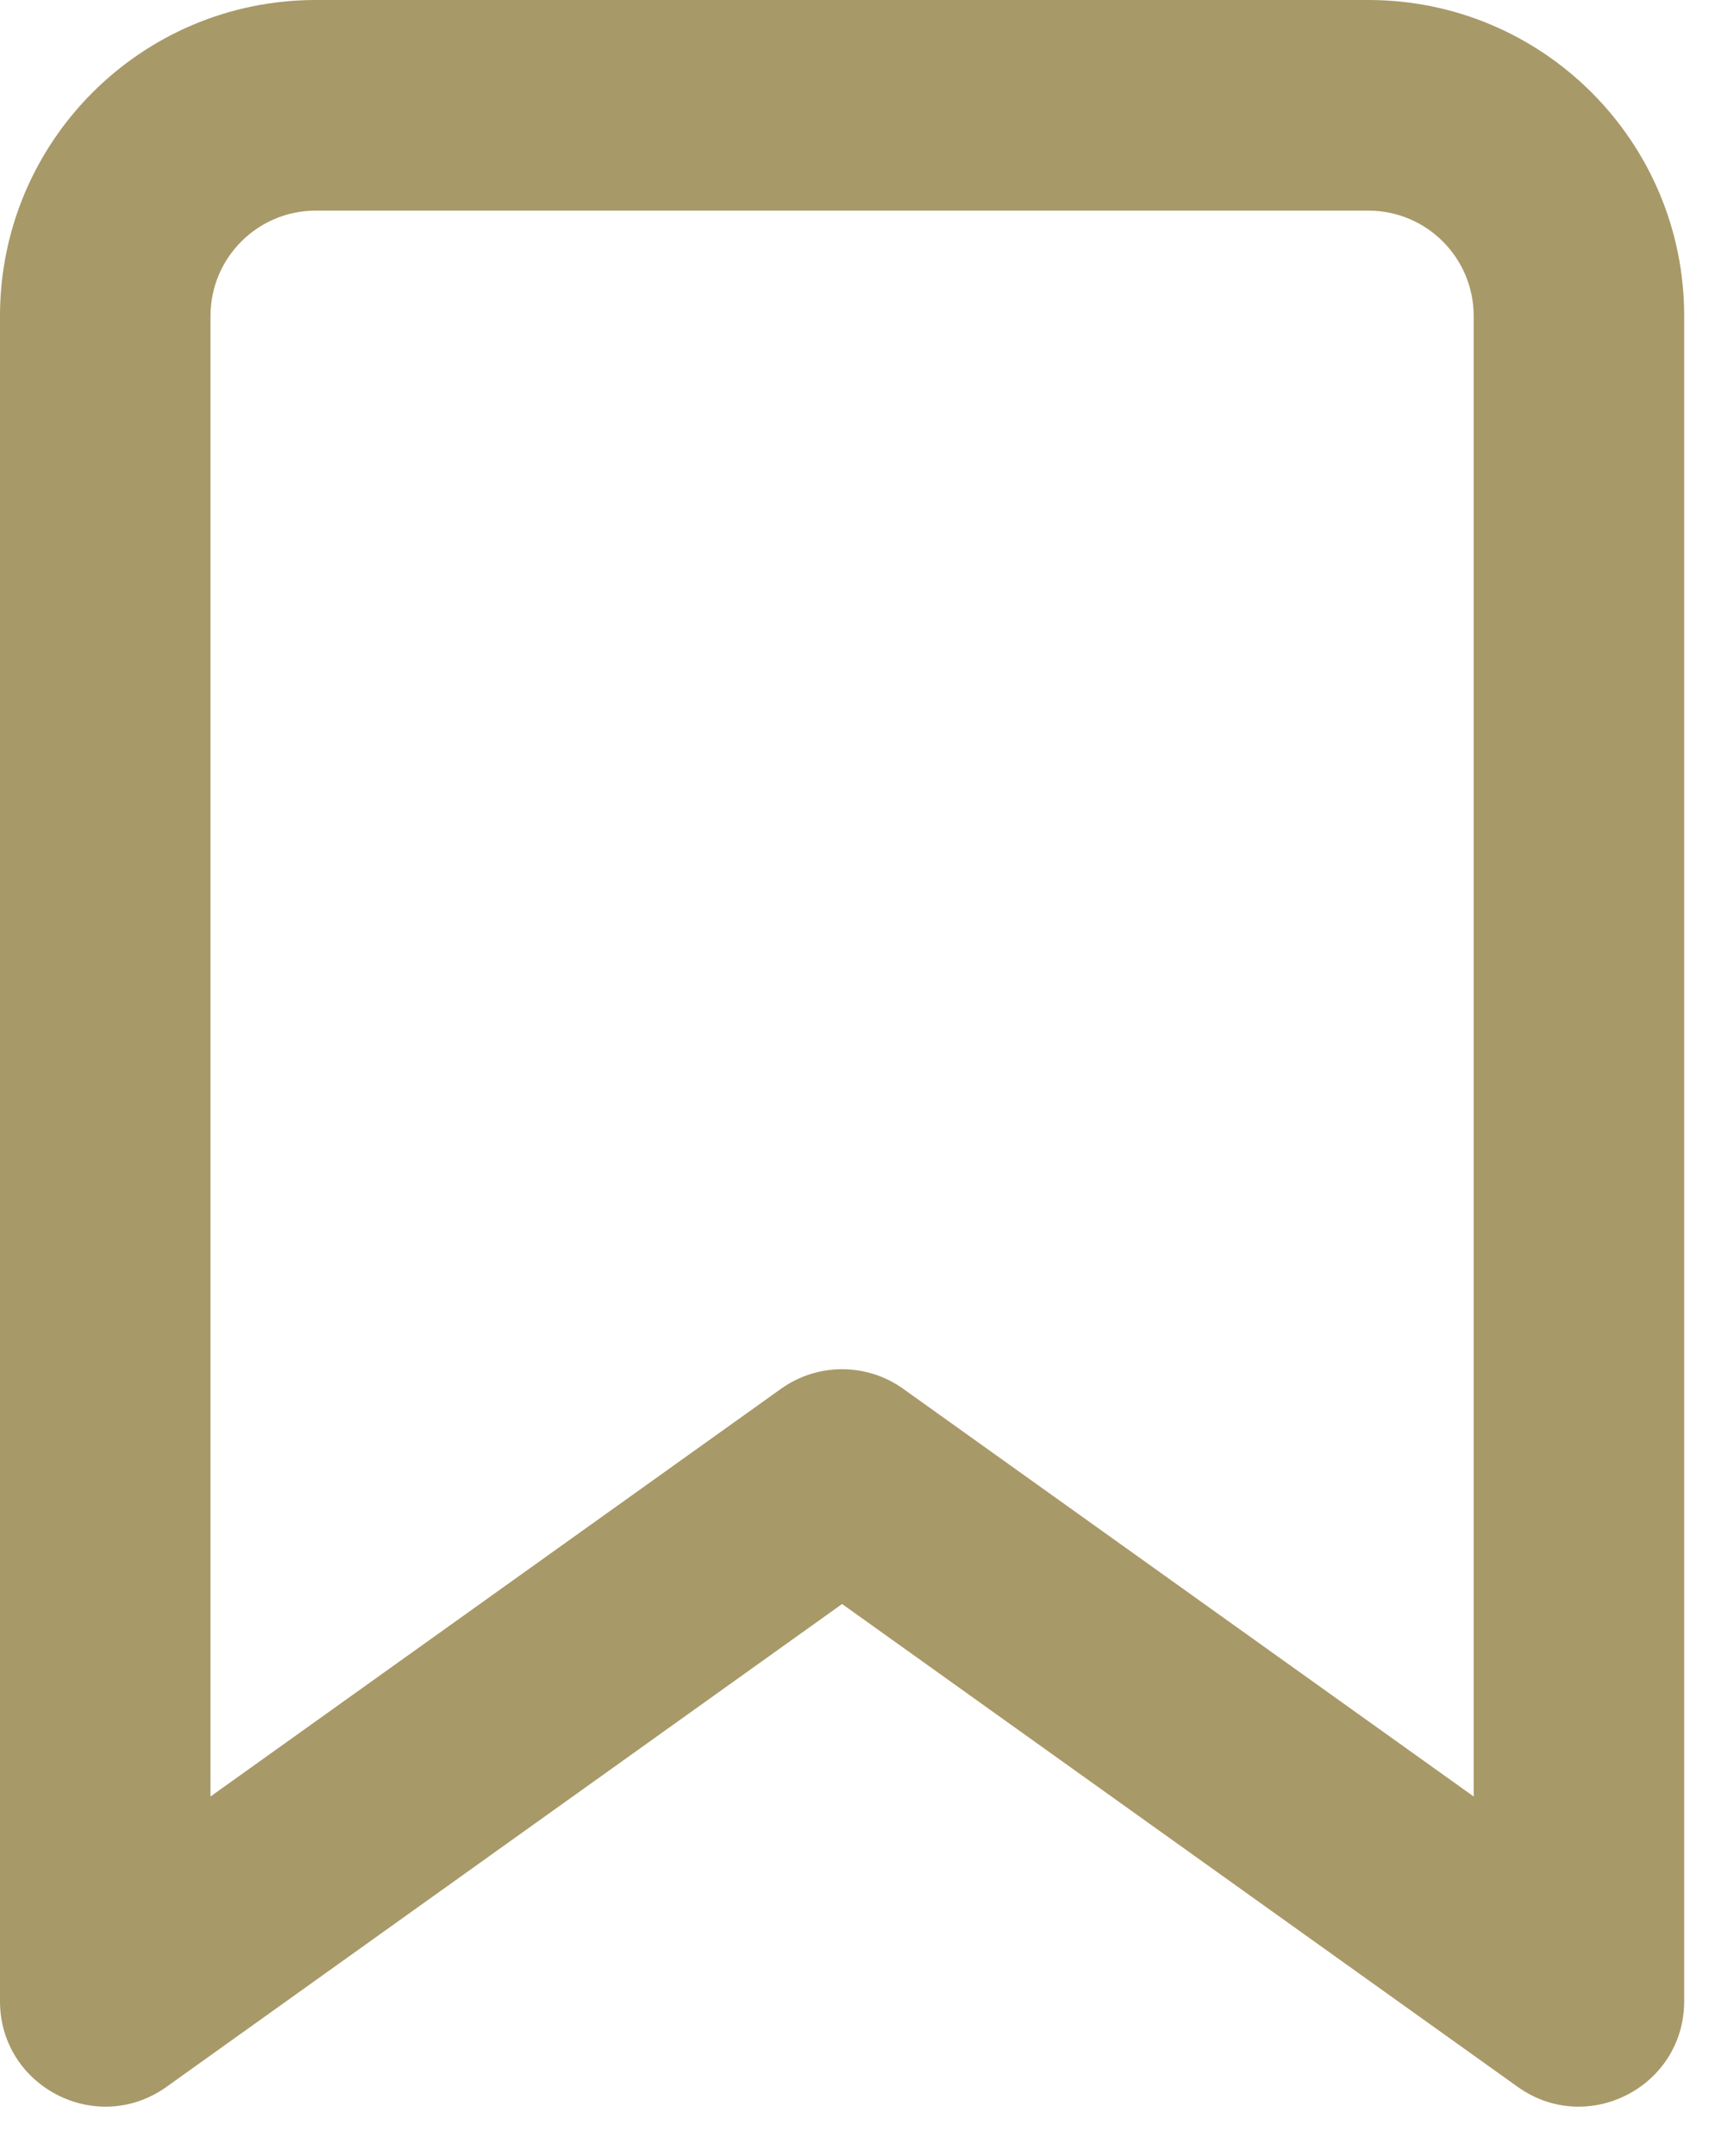 <?xml version="1.0" encoding="UTF-8"?>
<svg width="23px" height="29px" viewBox="0 0 23 29" version="1.1" xmlns="http://www.w3.org/2000/svg" xmlns:xlink="http://www.w3.org/1999/xlink">
    <title>Shape</title>
    <g id="Symbols" stroke="none" stroke-width="1" fill="none" fill-rule="evenodd">
        <g id="wishlist-add" transform="translate(-30, -30)" fill="#A89968" fill-rule="nonzero">
            <path d="M49.833,54.163 L49.833,34.25 C49.833,33.467 49.198,32.833 48.416,32.833 L34.25,32.833 C33.467,32.833 32.833,33.467 32.833,34.25 L32.833,54.163 L40.51,48.68 C41.002,48.328 41.664,48.328 42.156,48.68 L49.833,54.163 Z M41.333,51.574 L32.24,58.069 C31.302,58.738 30,58.068 30,56.916 L30,34.25 C30,31.903 31.903,30 34.25,30 L48.416,30 C50.763,30 52.666,31.903 52.666,34.25 L52.666,56.916 C52.666,58.068 51.364,58.738 50.426,58.069 L41.333,51.574 Z" id="Shape"></path>
        </g>
    </g>
</svg>